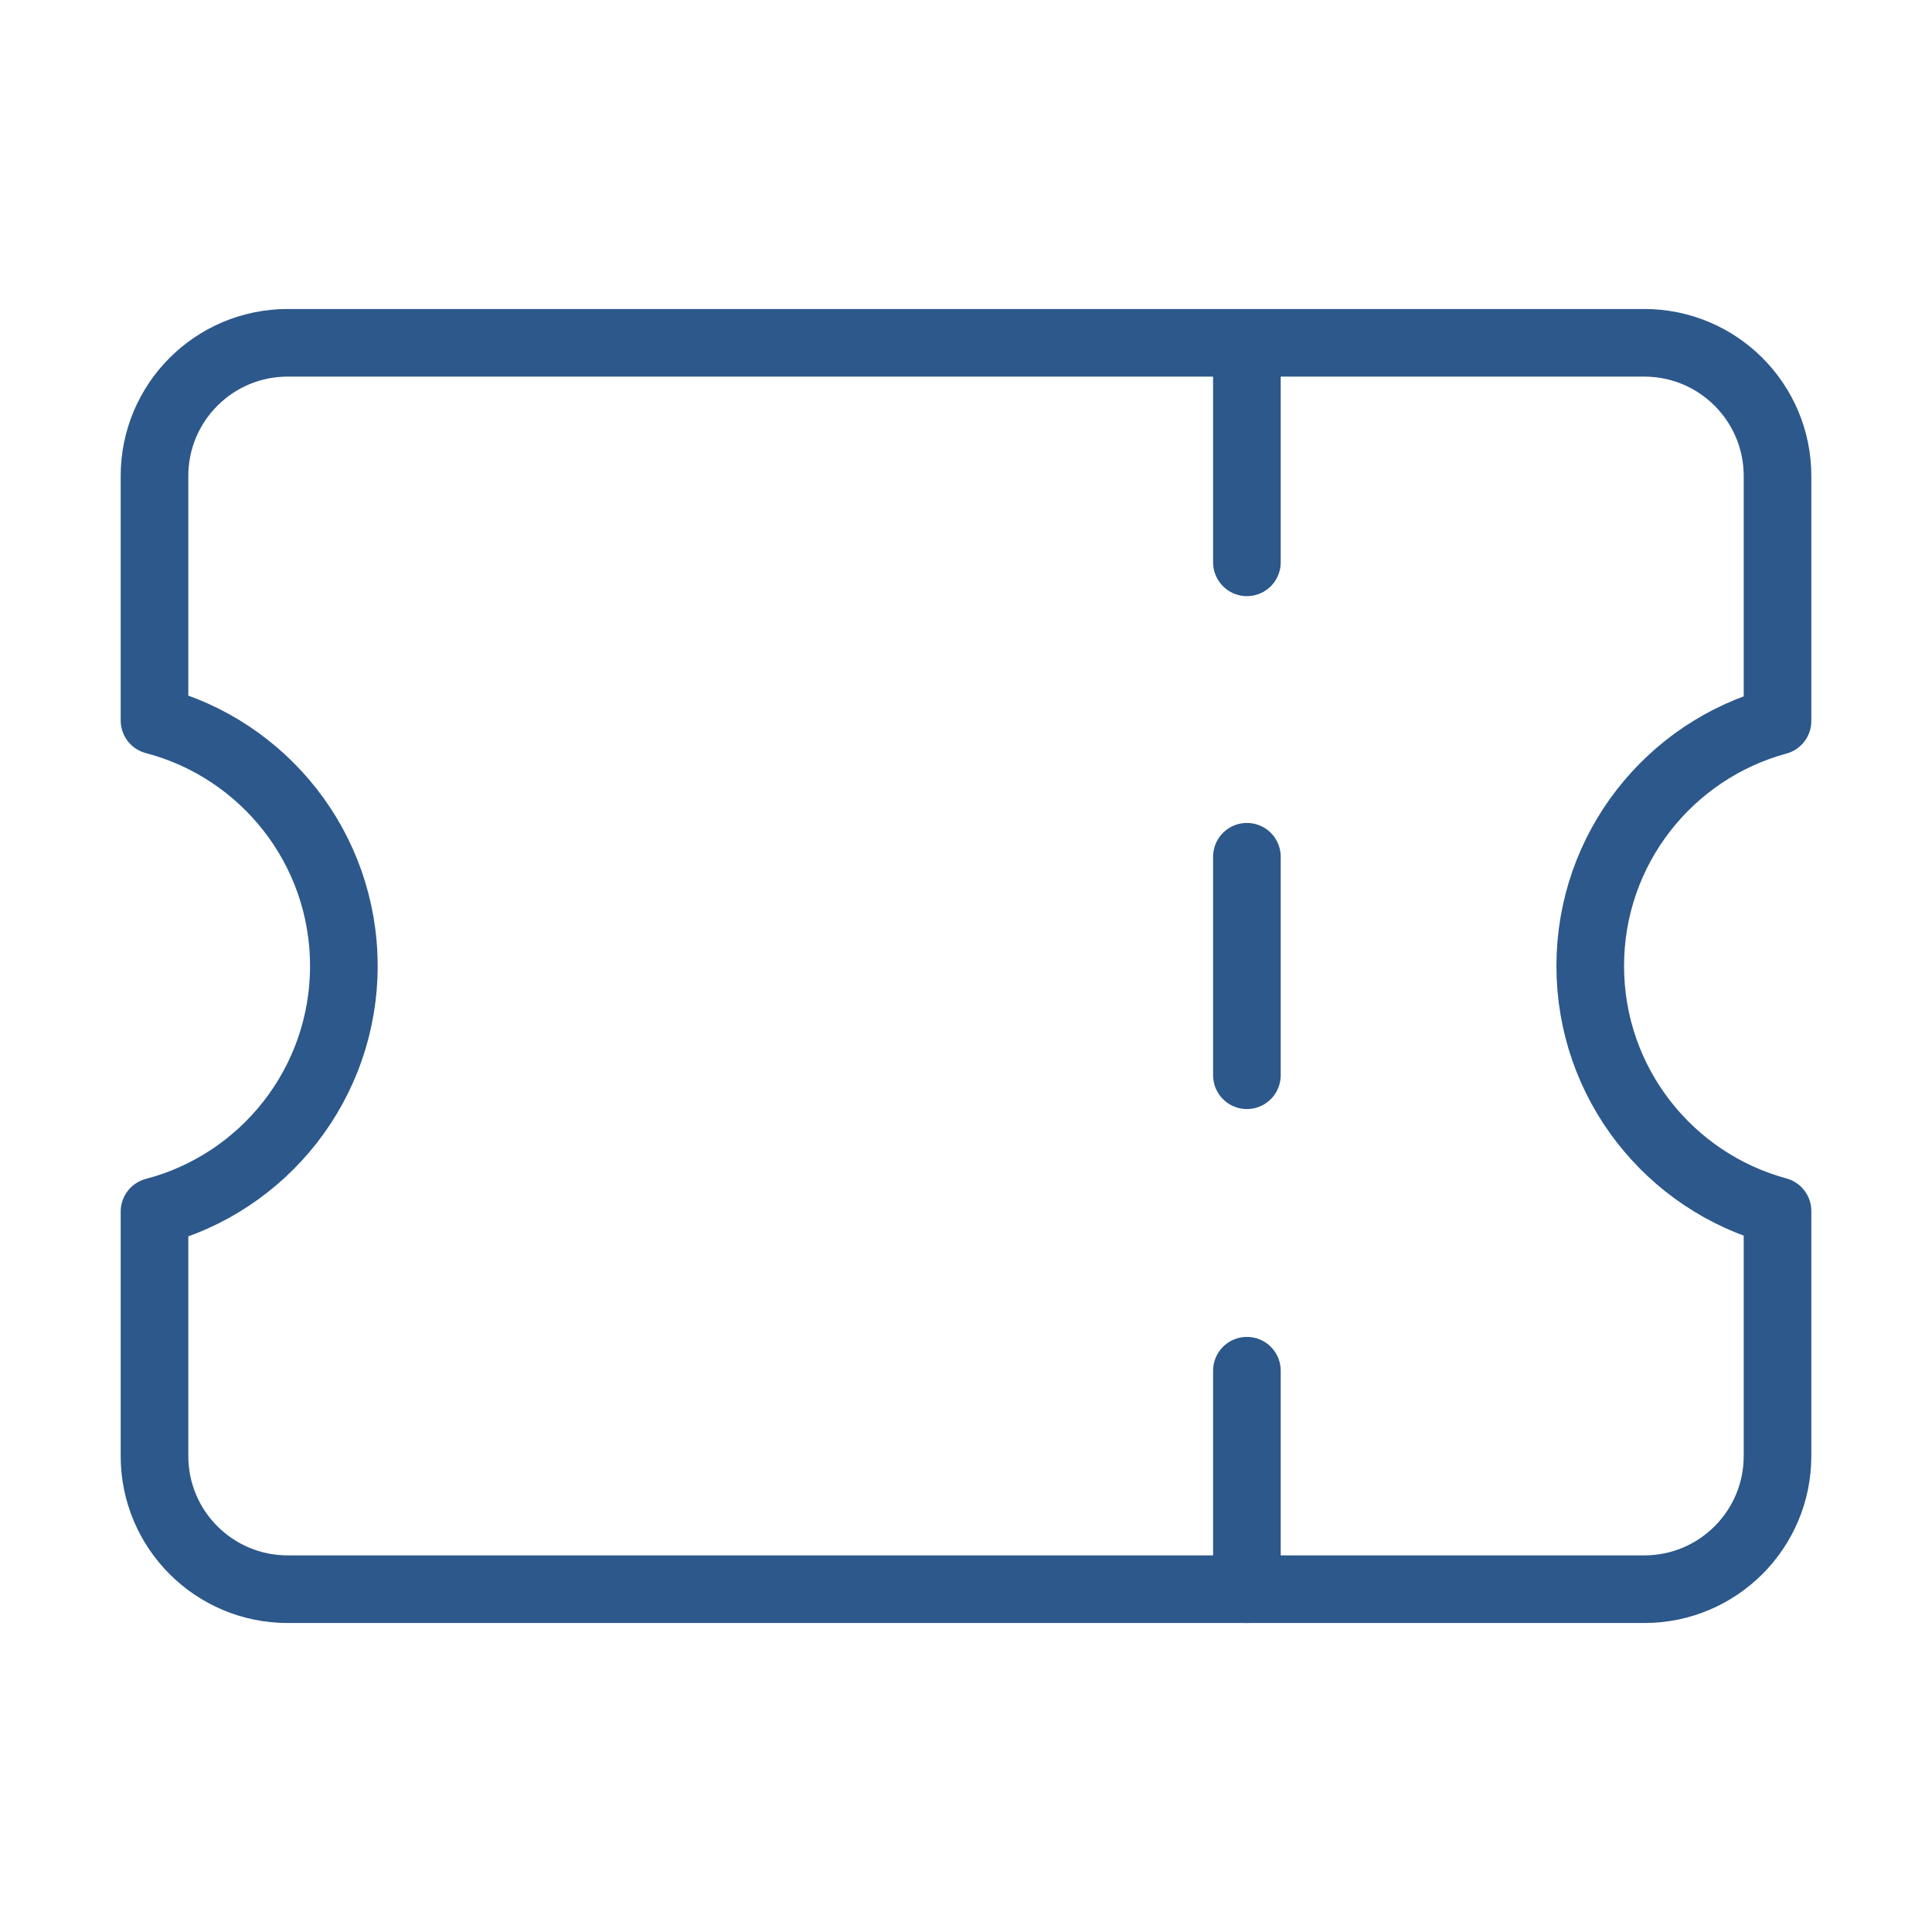 <svg xmlns="http://www.w3.org/2000/svg" fill="none" viewBox="-3.5 -3.5 200 200" id="Ticket-1--Streamline-Core" height="200" width="200"><desc>    Ticket 1 Streamline Icon: https://streamlinehq.com  </desc><g id="ticket-1--hobby-ticket-event-entertainment-stub-theater-entertainment-culture"><path id="Subtract" stroke="#2c588b" stroke-linecap="round" stroke-linejoin="round" d="M12.493 147.227c0 7.614 6.172 13.786 13.786 13.786H166.722c7.612 0 13.786 -6.172 13.786 -13.786V121.866c-11.171 -3.028 -19.387 -13.237 -19.387 -25.366s8.216 -22.338 19.387 -25.366V45.773c0 -7.614 -6.173 -13.786 -13.786 -13.786H26.279c-7.614 0 -13.786 6.172 -13.786 13.786v25.304C23.773 74.031 32.095 84.294 32.095 96.5c0 12.206 -8.322 22.469 -19.601 25.423v25.304Z" stroke-width="7"></path><path id="Vector 1870" stroke="#2c588b" stroke-linecap="round" stroke-linejoin="round" d="M125.579 32.095v22.617" stroke-width="7"></path><path id="Vector 1871" stroke="#2c588b" stroke-linecap="round" stroke-linejoin="round" d="M125.579 85.191v22.617" stroke-width="7"></path><path id="Vector 1872" stroke="#2c588b" stroke-linecap="round" stroke-linejoin="round" d="M125.579 138.396v22.617" stroke-width="7"></path></g></svg>